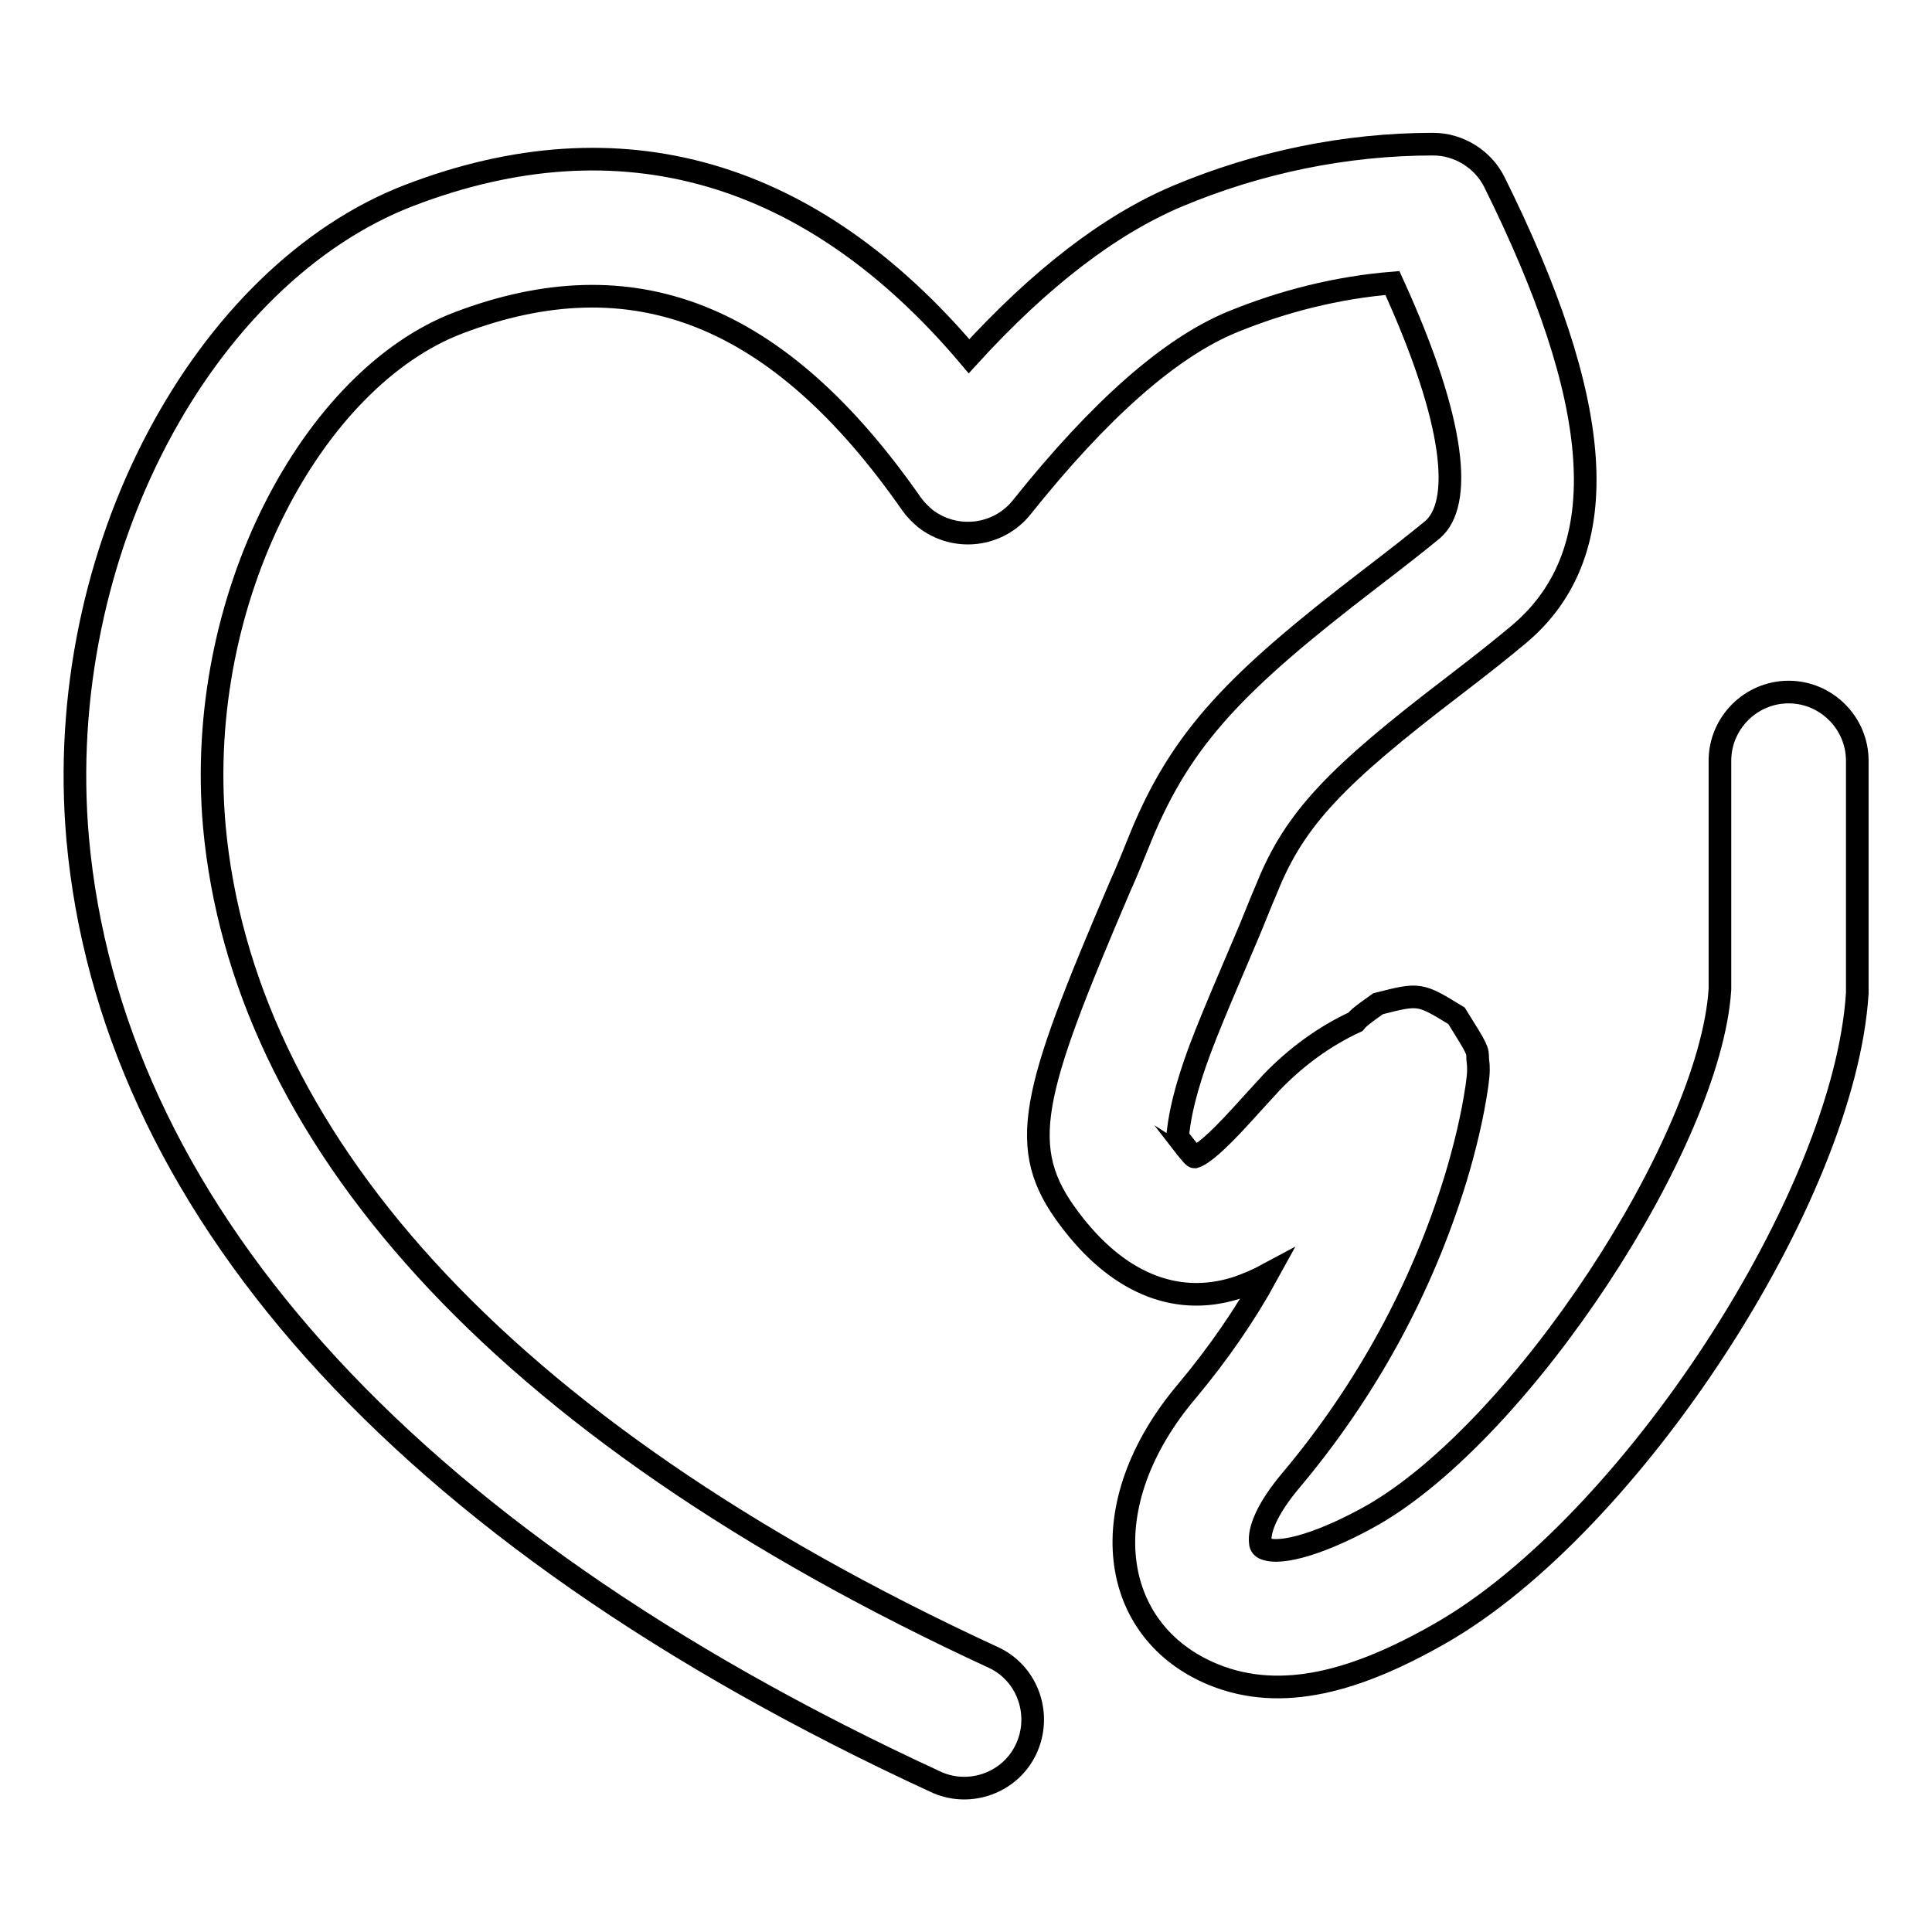 <?xml version="1.0" encoding="utf-8"?>
<!-- Svg Vector Icons : http://www.onlinewebfonts.com/icon -->
<!DOCTYPE svg PUBLIC "-//W3C//DTD SVG 1.1//EN" "http://www.w3.org/Graphics/SVG/1.1/DTD/svg11.dtd">
<svg version="1.1" xmlns="http://www.w3.org/2000/svg" xmlns:xlink="http://www.w3.org/1999/xlink" x="0px" y="0px" viewBox="0 0 256 256" enable-background="new 0 0 256 256" xml:space="preserve">
<g> <path stroke-width="3" fill-opacity="0" stroke="#000000"  d="M182.6,133c5.5-1.4,5.5-1.4,10.4,1.6c2.8,4.5,2.8,4.5,2.8,5.7c0.1,0.9,0.1,0.9,0.1,1.5 c0,0.6-0.1,1.3-0.2,2.1c-0.6,4.1-1.6,8.2-2.8,12.2c-4.5,14.7-11.9,28.2-21.8,40c-3.3,3.9-4.3,6.7-4.1,8.3c0,0.4,0.3,0.7,0.6,0.8 c2.2,0.9,7.8-0.8,14.2-4.4c19.8-11.3,44.8-49.4,46.1-69.7v-30.3c0-5,4.1-9.1,9.1-9.1c5,0,9.1,4.1,9.1,9.1l0,30.8 c-1.7,27.1-30.2,70.5-55.2,84.8c-11,6.3-21,9.2-30.1,5.5c-13.9-5.7-16.3-22.5-3.5-37.6c4.1-4.9,7.7-10.1,10.6-15.4 c-1.3,0.7-2.7,1.3-4.2,1.8c-8.1,2.5-15.8-0.9-22-9.2c-7.1-9.4-5.1-16.4,6.7-44c1-2.2,1.9-4.5,2.8-6.7c5.4-13.1,12.6-20.5,30.2-34 c4.3-3.3,6.2-4.8,8.4-6.6c4-3.4,3.2-14.1-5.3-32.7c-7.3,0.6-14.5,2.4-21.3,5.2c-8.2,3.4-17.5,11.6-27.8,24.5 c-3.1,3.9-8.8,4.6-12.8,1.5c-0.7-0.6-1.3-1.2-1.8-1.9C103.1,41.4,83.8,34,60.7,42.8c-19.1,7.3-35,36.2-32.3,66.7 c3.7,40.3,36.6,79.4,103.4,110.2c4.5,2.2,6.3,7.7,4.1,12.2c-2.1,4.3-7.3,6.2-11.7,4.3c-72.3-33.3-109.6-77.5-113.9-125 C6.9,72.9,27.2,36.3,54.2,25.9c28.1-10.8,53.4-3.3,74.2,21.3C137.8,36.9,147,29.8,156,26c10.7-4.5,22.3-6.9,33.9-6.9 c3.4,0,6.6,2,8.1,5c14.3,28.8,16.5,48.9,3.2,60c-2.4,2-4.4,3.6-8.7,6.9c-15.3,11.7-20.9,17.4-24.6,26.6c-1,2.3-1.9,4.7-2.9,7 c-5,11.7-6.4,15.1-7.7,19.6c-1.2,4.2-1.2,6.4-1.3,6.4c2,2.6,2.2,2.7,2.3,2.7c1-0.3,2.9-1.9,6.1-5.4l2-2.2c0.8-0.9,1.5-1.6,2.1-2.3 c3.3-3.4,7-6.1,11.1-8C180.1,134.8,180.5,134.5,182.6,133L182.6,133z"/></g>
</svg>